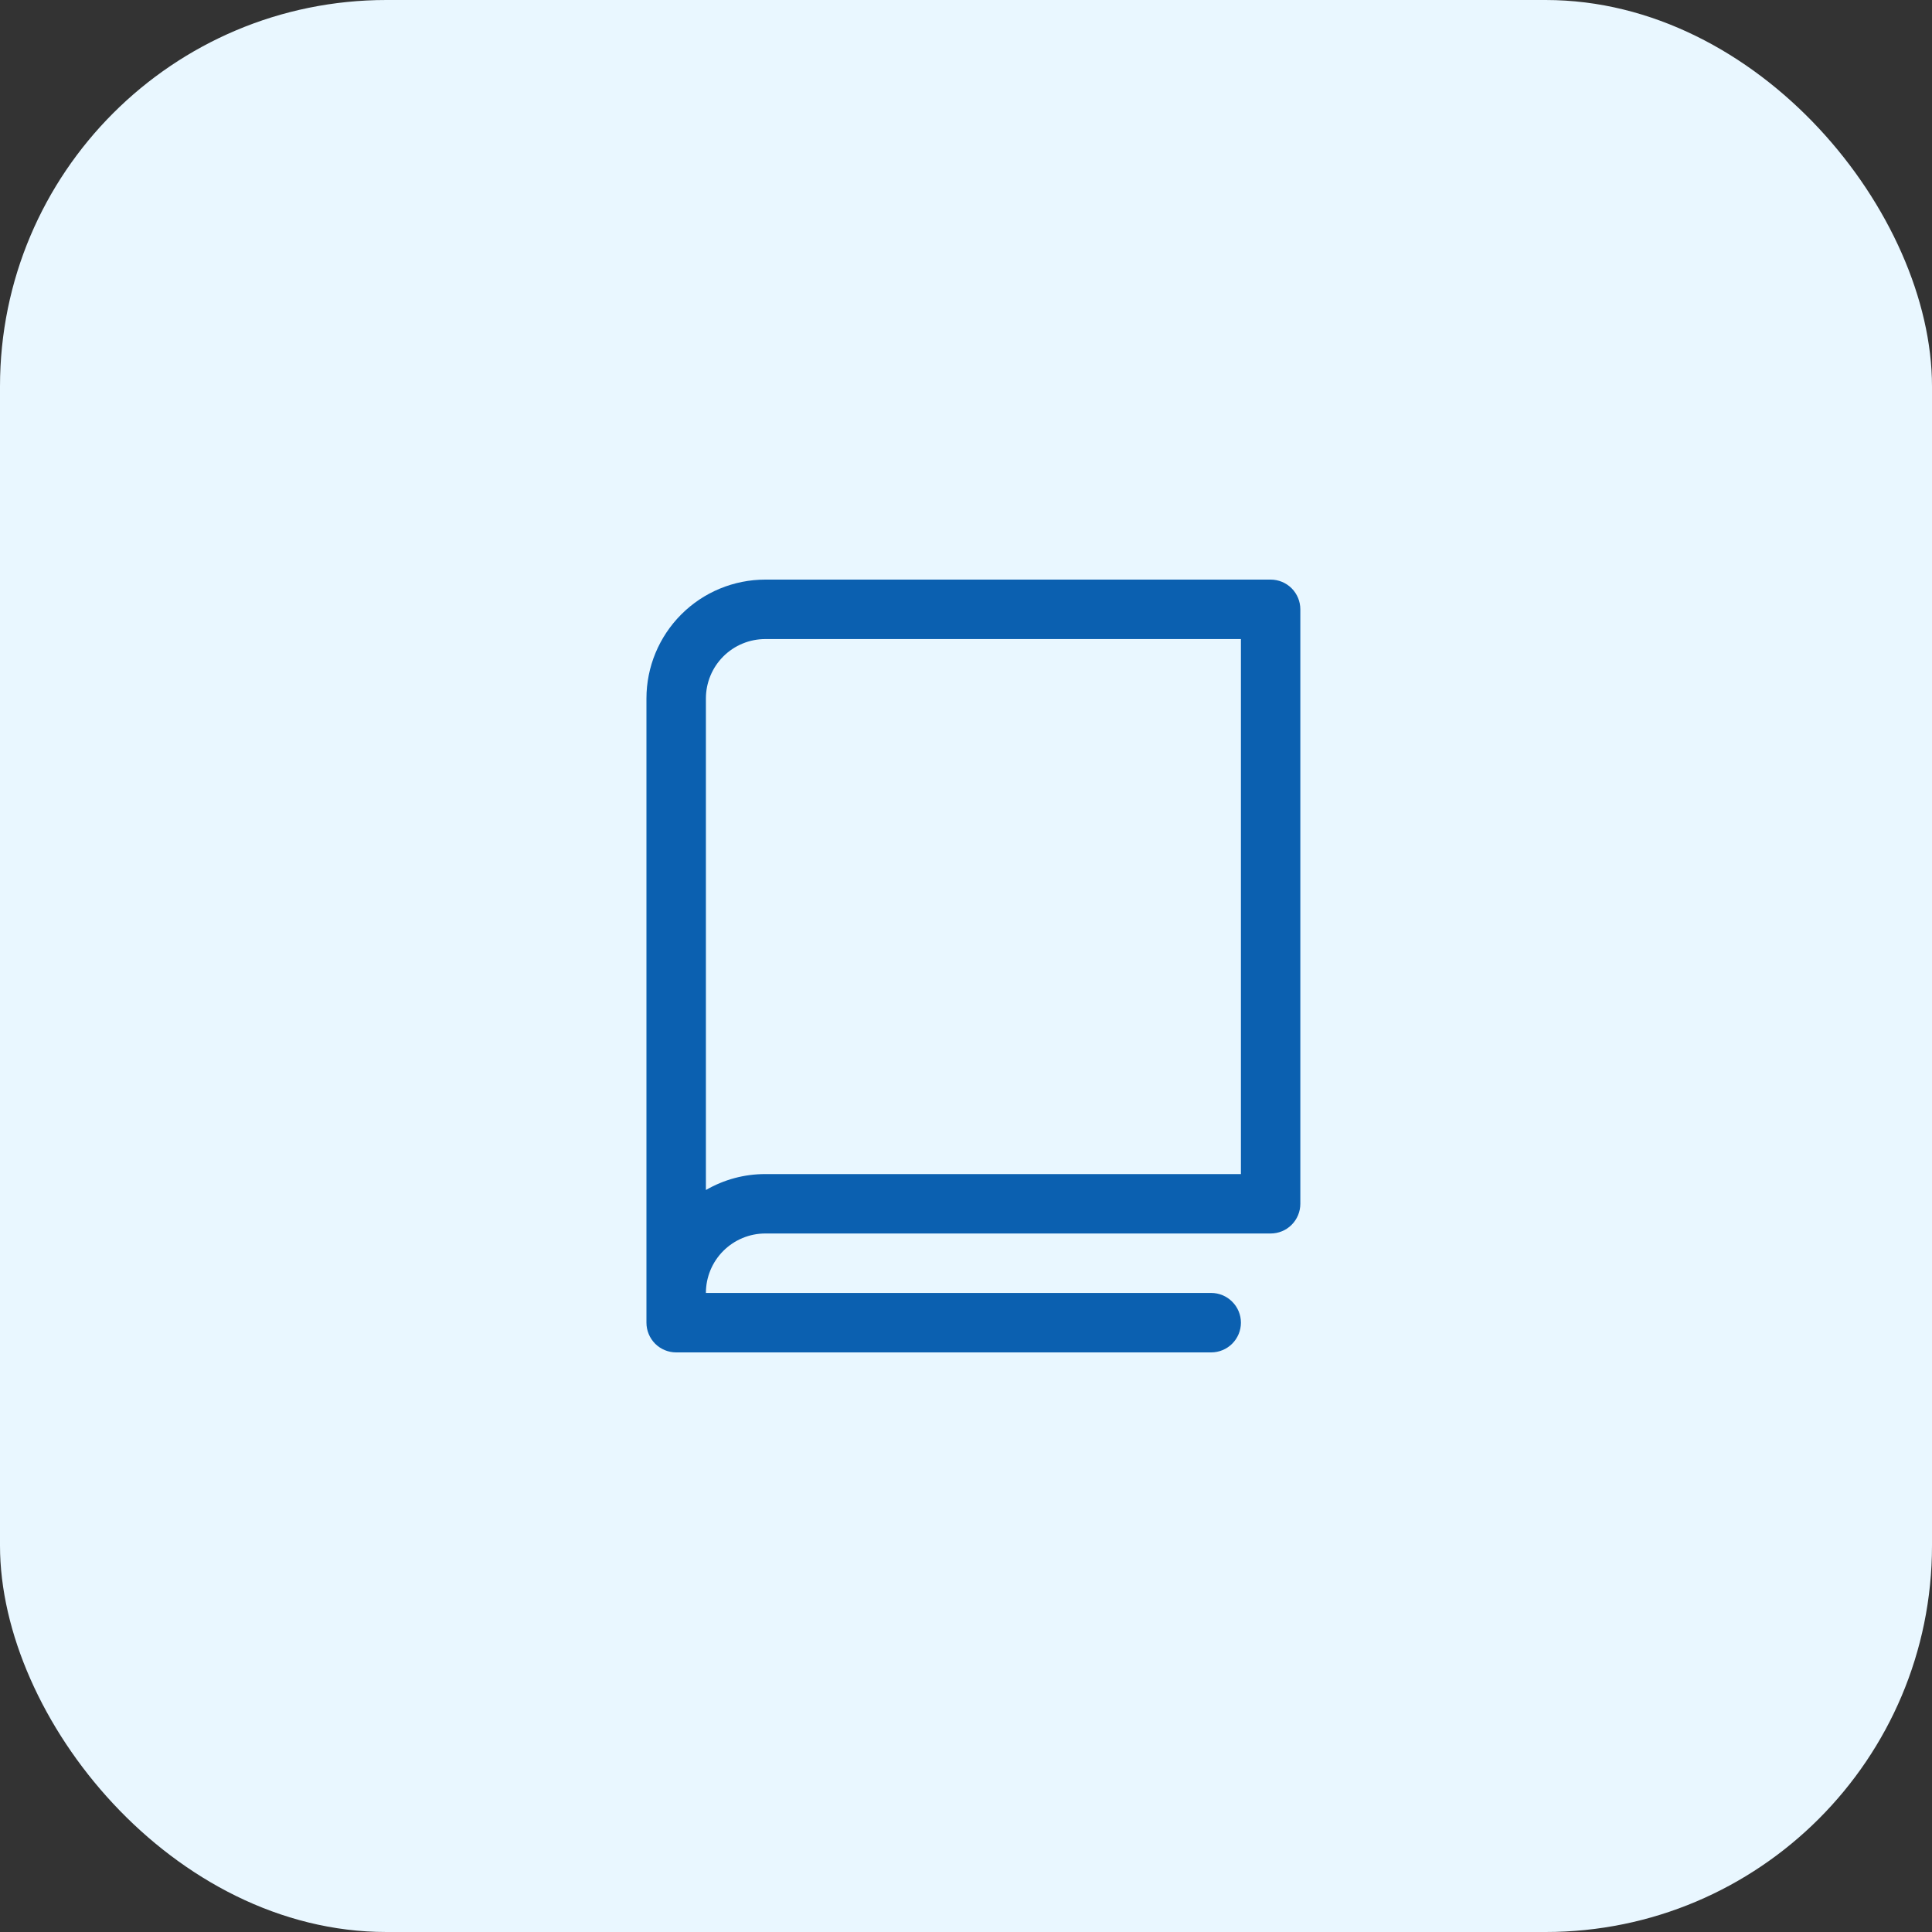 <svg width="40" height="40" viewBox="0 0 40 40" fill="none" xmlns="http://www.w3.org/2000/svg">
<rect x="0" y="0" width="40" height="40" fill="#333333" stroke="none"/>
<rect width="40" height="40" rx="8" fill="#E9F7FF"/>
<path d="M26.307 12H15.845C15.193 12 14.566 12.259 14.105 12.721C13.643 13.183 13.384 13.809 13.384 14.461V27.385C13.384 27.548 13.449 27.704 13.564 27.82C13.679 27.935 13.836 28 13.999 28H25.076C25.239 28 25.396 27.935 25.511 27.82C25.627 27.704 25.692 27.548 25.692 27.385C25.692 27.221 25.627 27.065 25.511 26.95C25.396 26.834 25.239 26.769 25.076 26.769H14.615C14.615 26.443 14.744 26.13 14.975 25.899C15.206 25.668 15.519 25.538 15.845 25.538H26.307C26.47 25.538 26.627 25.474 26.742 25.358C26.857 25.243 26.922 25.086 26.922 24.923V12.615C26.922 12.452 26.857 12.296 26.742 12.18C26.627 12.065 26.47 12 26.307 12ZM25.692 24.308H15.845C15.413 24.307 14.989 24.421 14.615 24.638V14.461C14.615 14.135 14.744 13.822 14.975 13.591C15.206 13.36 15.519 13.231 15.845 13.231H25.692V24.308Z" fill="#0B60B0"/>
</svg>
